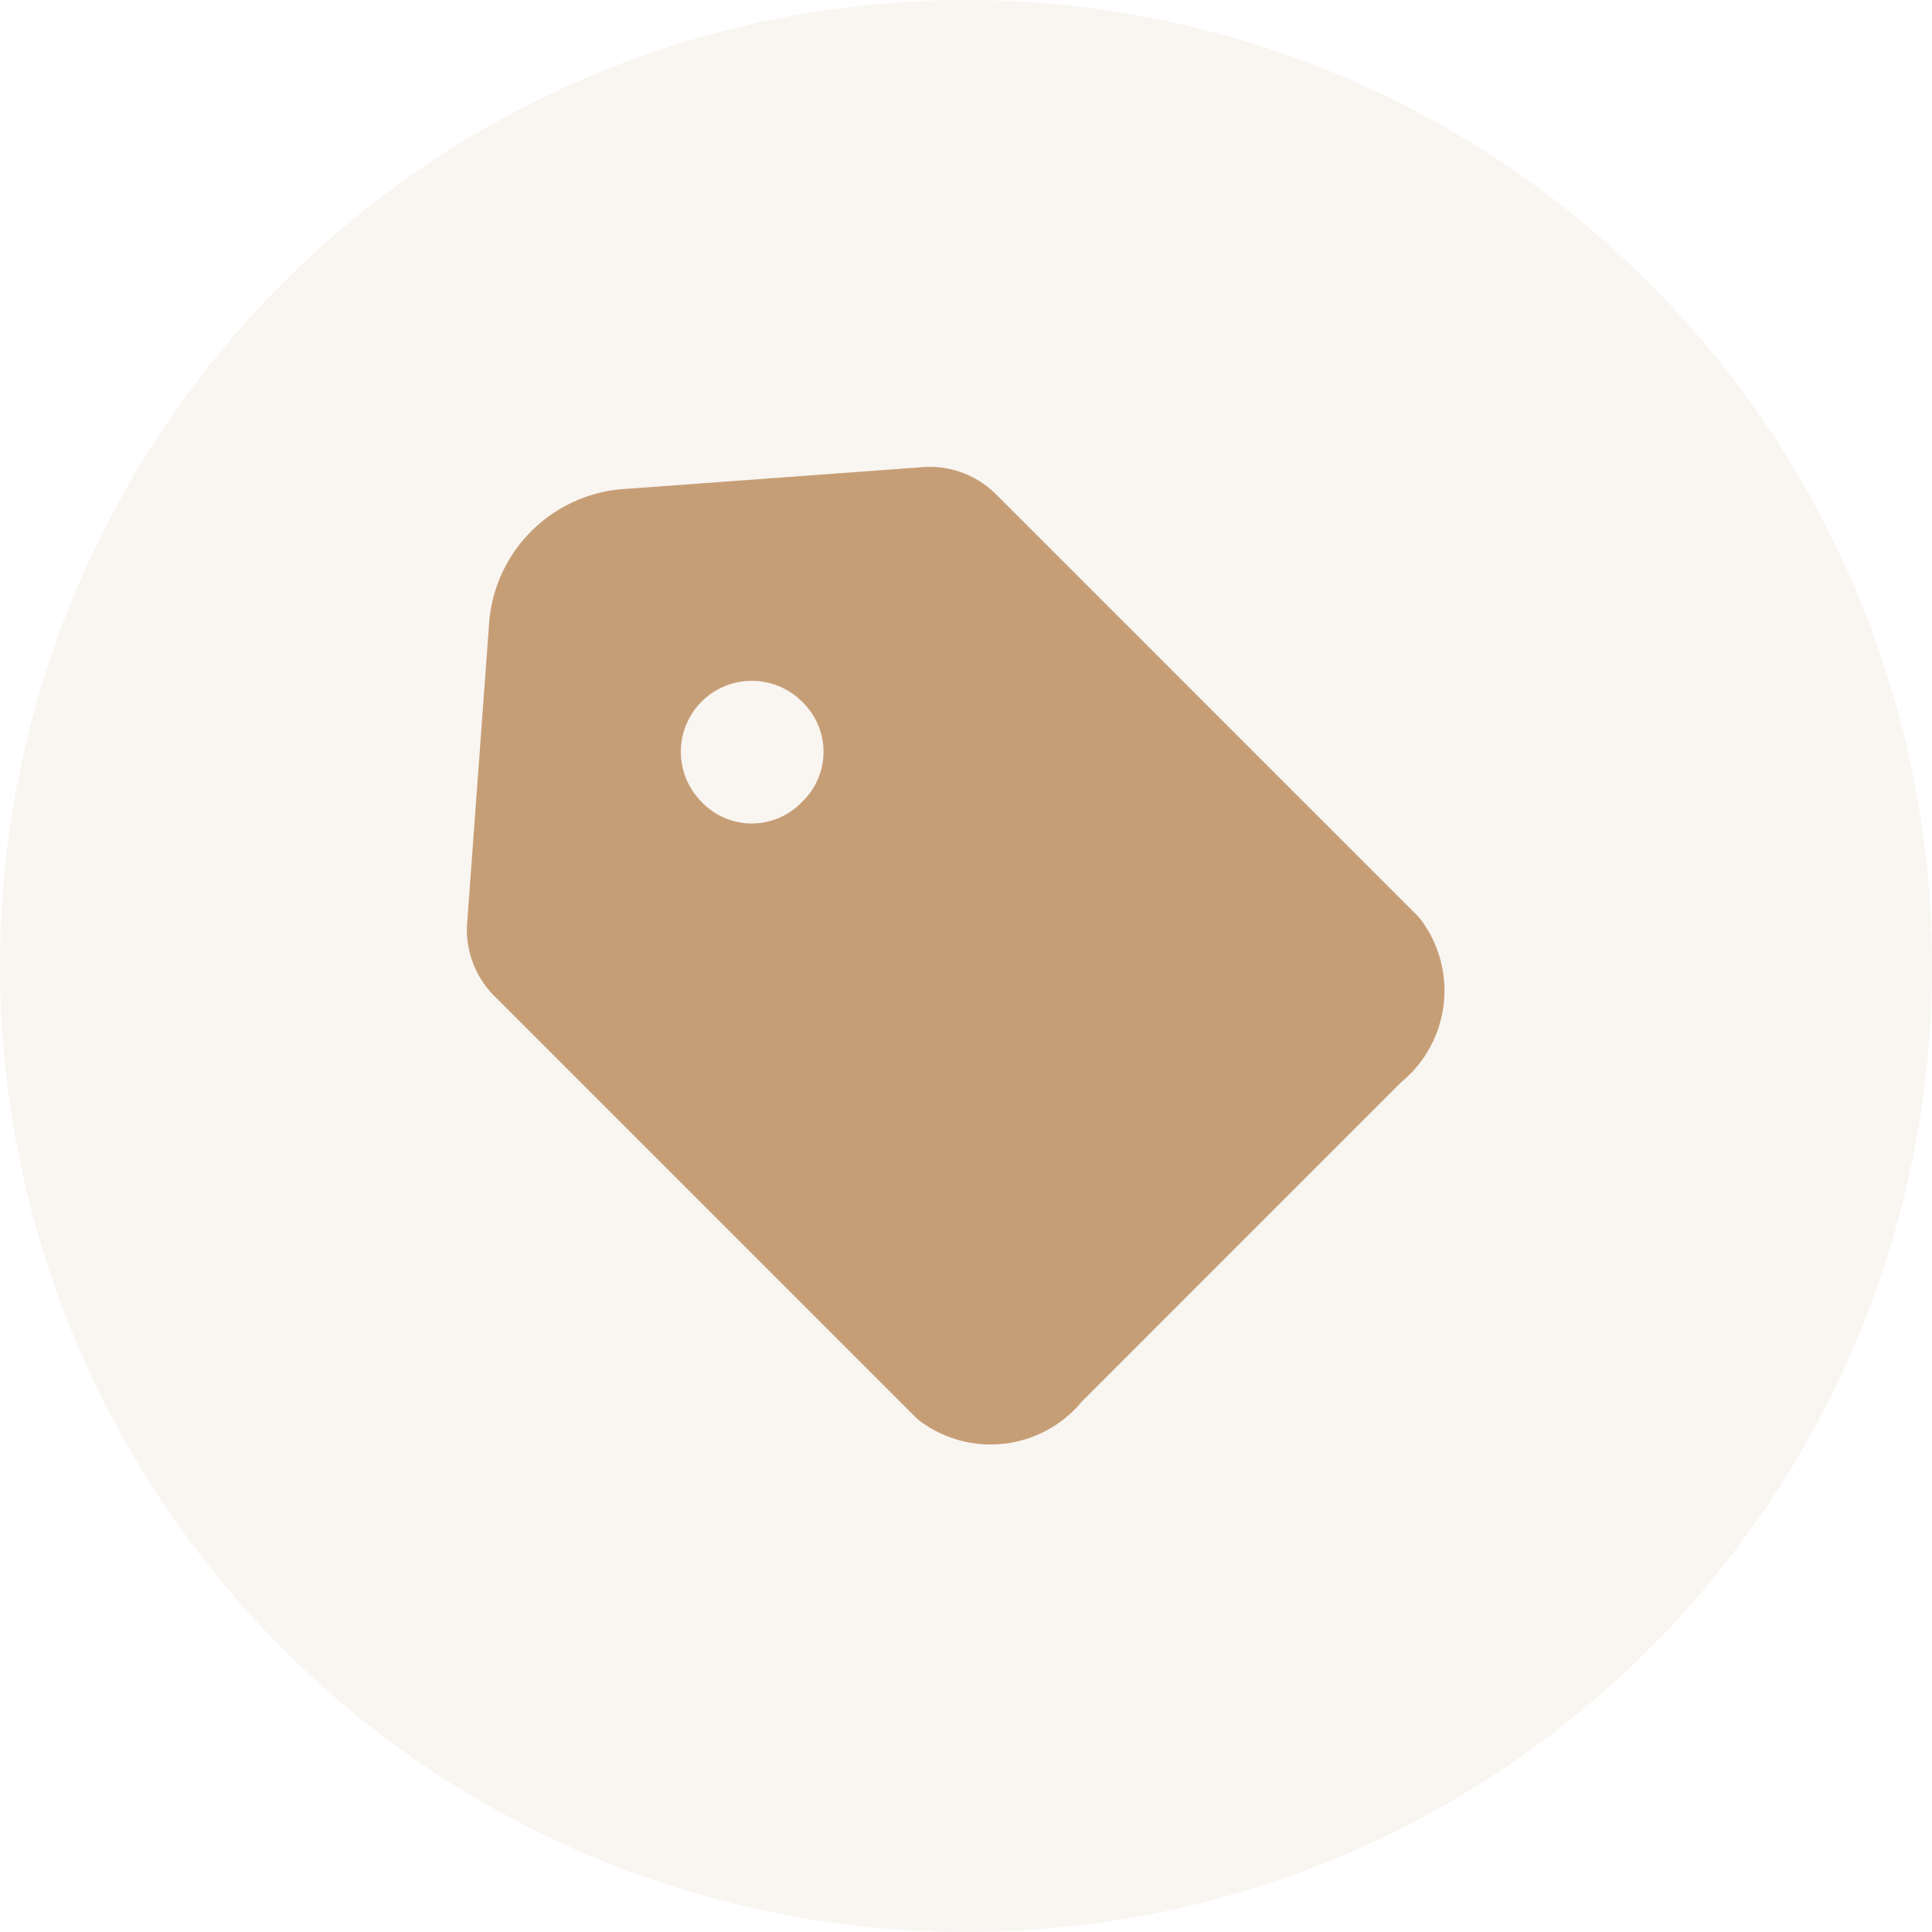 <svg width="72" height="72" viewBox="0 0 72 72" fill="none" xmlns="http://www.w3.org/2000/svg"><circle opacity=".1" cx="36" cy="36" r="36" fill="#C69E76"/><path fill-rule="evenodd" clip-rule="evenodd" d="m37.086 18.388 15.798 15.799a4.412 4.412 0 0 1-.654 6.132L40.32 52.23a4.412 4.412 0 0 1-6.132.654L18.389 37.085a3.496 3.496 0 0 1-.972-2.786l.822-11.218a5.422 5.422 0 0 1 4.843-4.843l11.218-.822a3.496 3.496 0 0 1 2.786.972Zm-9.068 12.3a2.58 2.58 0 0 0 1.87-.801 2.58 2.58 0 0 0 0-3.74 2.644 2.644 0 0 0-3.74 3.74 2.58 2.58 0 0 0 1.87.802Z" fill="#C69E76"/></svg>